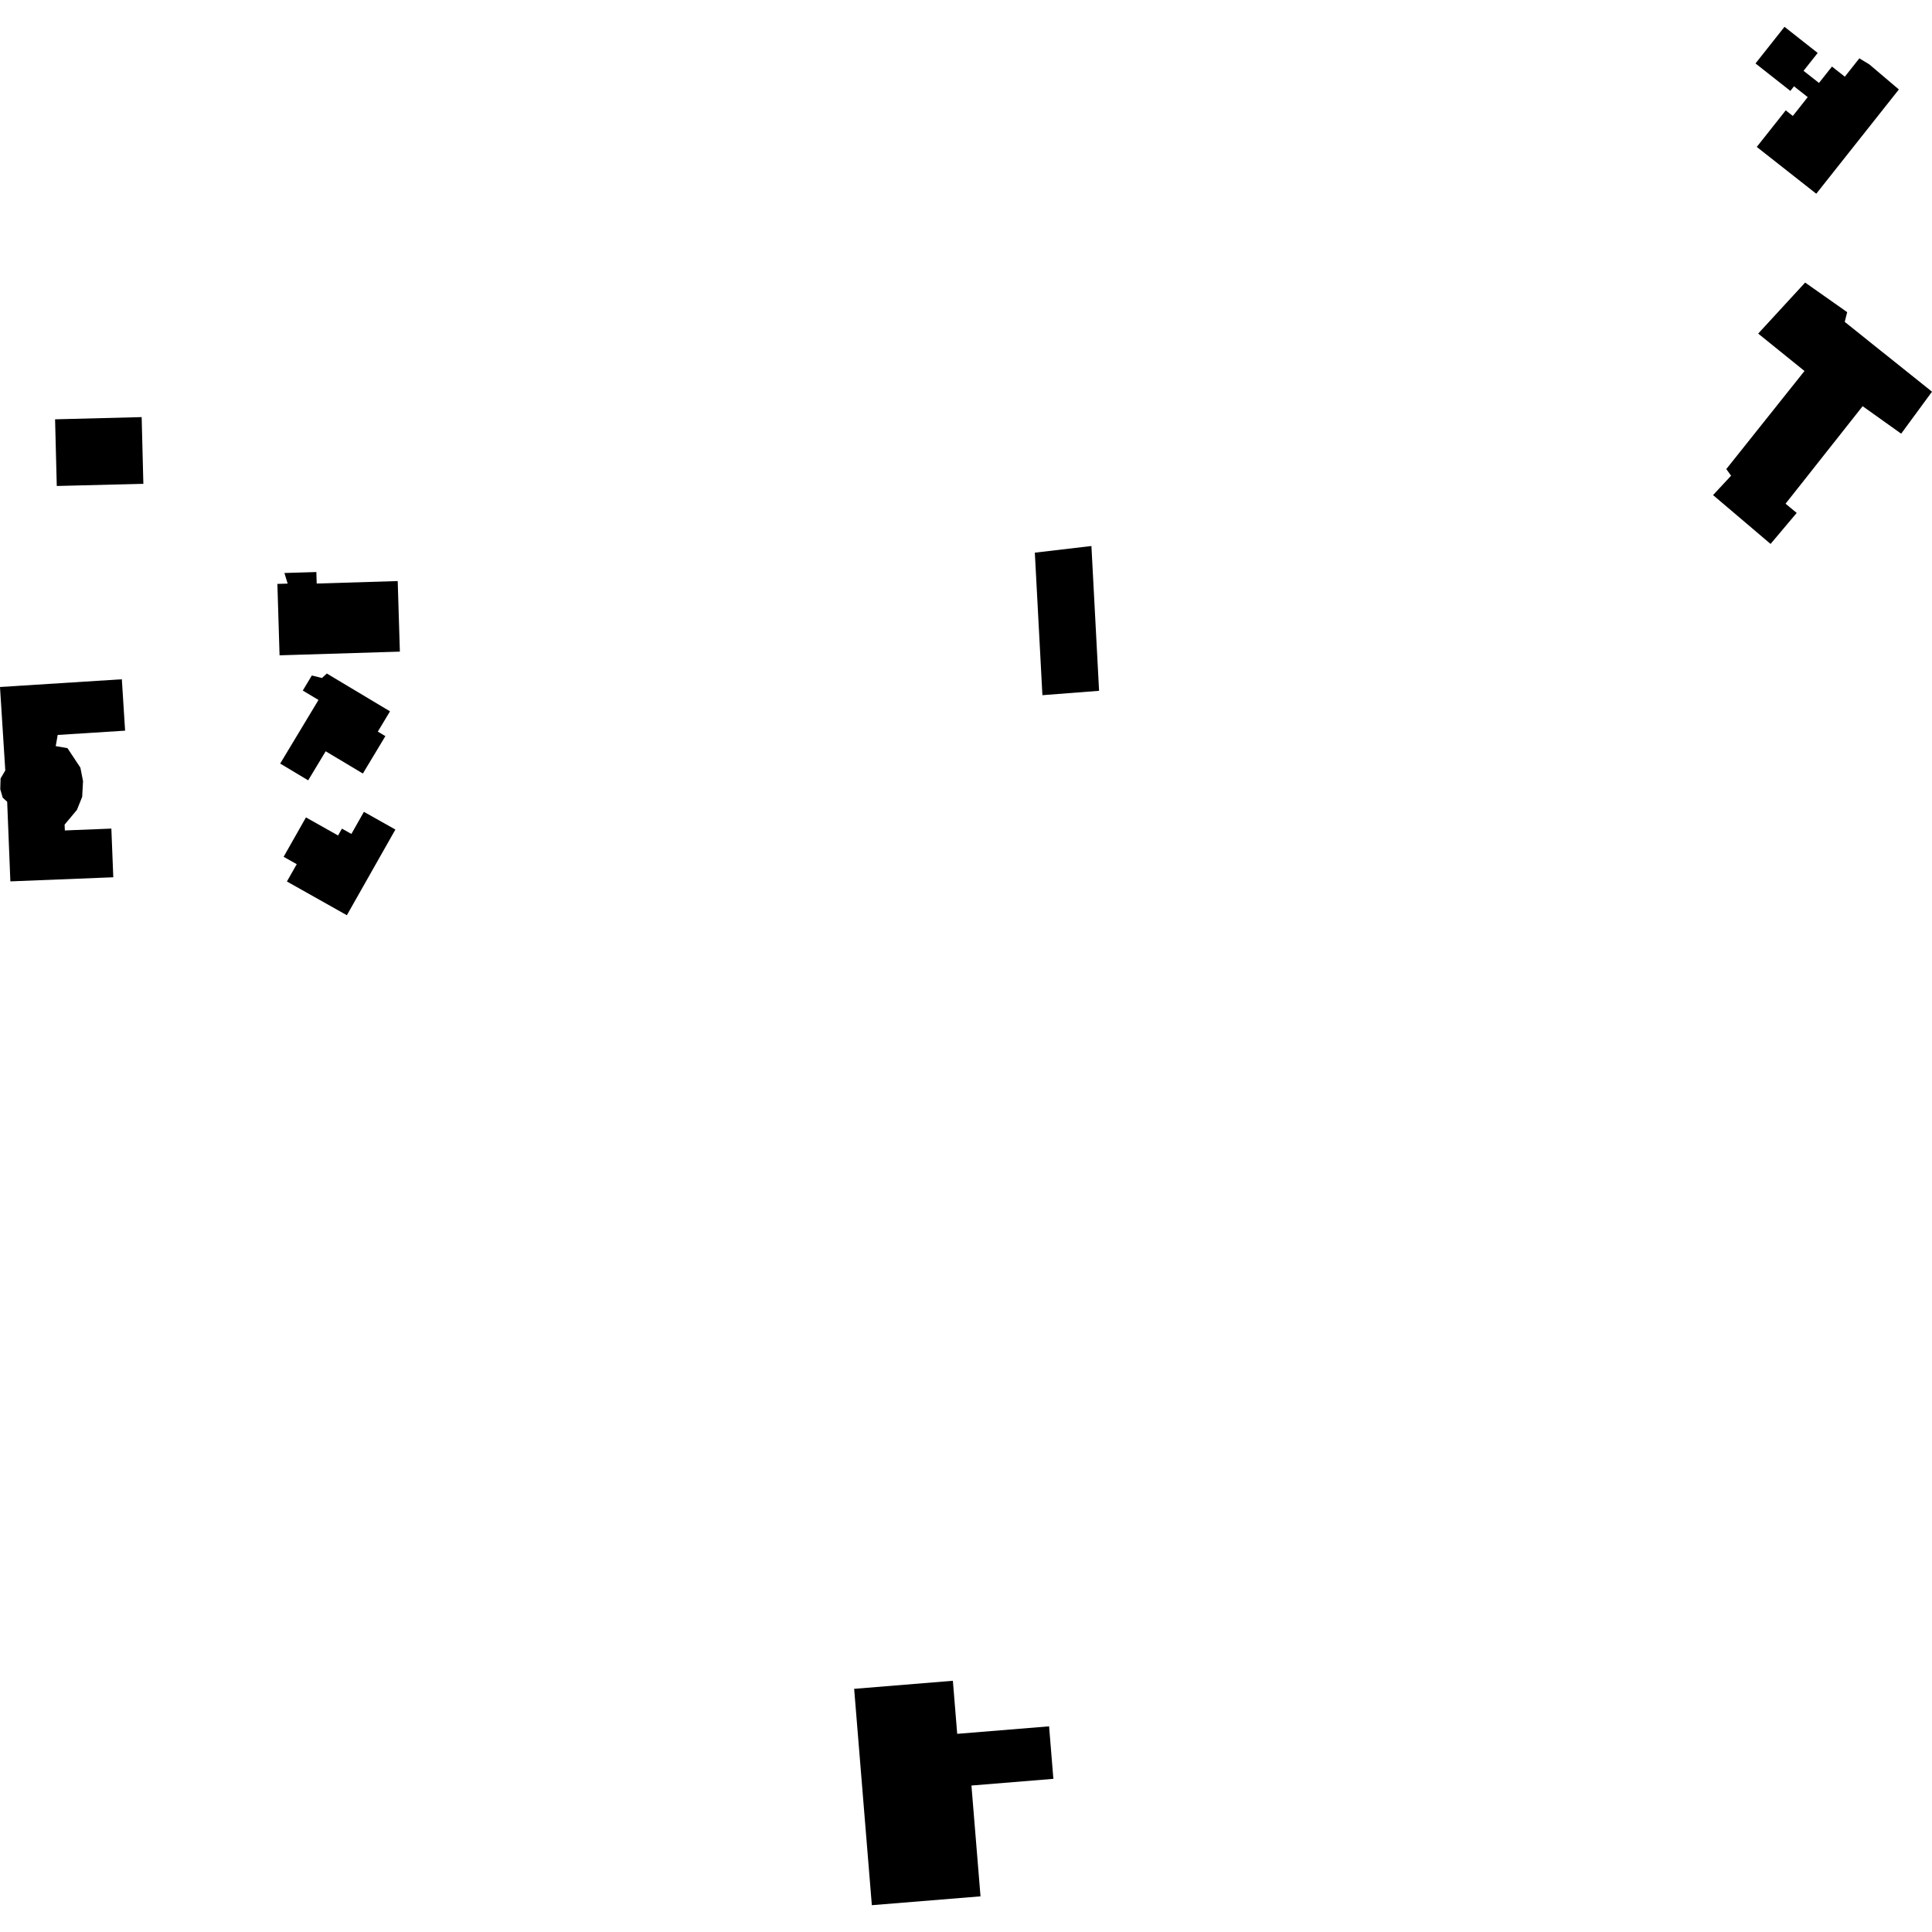 <?xml version="1.0" encoding="utf-8" standalone="no"?>
<!DOCTYPE svg PUBLIC "-//W3C//DTD SVG 1.1//EN"
  "http://www.w3.org/Graphics/SVG/1.1/DTD/svg11.dtd">
<!-- Created with matplotlib (https://matplotlib.org/) -->
<svg height="288pt" version="1.1" viewBox="0 0 288 288" width="288pt" xmlns="http://www.w3.org/2000/svg" xmlns:xlink="http://www.w3.org/1999/xlink">
 <defs>
  <style type="text/css">
*{stroke-linecap:butt;stroke-linejoin:round;}
  </style>
 </defs>
 <g id="figure_1">
  <g id="patch_1">
   <path d="M 0 288 
L 288 288 
L 288 0 
L 0 0 
z
" style="fill:none;opacity:0;"/>
  </g>
  <g id="axes_1">
   <g id="PatchCollection_1">
    <path clip-path="url(#p9fc52c8ee8)" d="M 154.261 82.385 
L 155.39 103.629 
L 163.838 102.978 
L 162.696 81.393 
L 154.261 82.385 
"/>
    <path clip-path="url(#p9fc52c8ee8)" d="M 42.395 85.416 
L 47.159 85.272 
L 47.21 86.988 
L 59.286 86.618 
L 59.608 97.137 
L 41.673 97.688 
L 41.35 87.043 
L 42.88 86.995 
L 42.395 85.416 
"/>
    <path clip-path="url(#p9fc52c8ee8)" d="M 41.765 113.824 
L 47.477 104.341 
L 45.135 102.939 
L 46.485 100.694 
L 47.994 101.067 
L 48.717 100.401 
L 58.138 106.037 
L 56.321 109.061 
L 57.448 109.733 
L 54.093 115.308 
L 48.549 111.993 
L 45.939 116.321 
L 41.765 113.824 
"/>
    <path clip-path="url(#p9fc52c8ee8)" d="M 42.77 131.402 
L 44.234 128.821 
L 42.279 127.722 
L 45.608 121.849 
L 50.396 124.543 
L 50.974 123.522 
L 52.381 124.315 
L 54.248 121.018 
L 58.94 123.66 
L 51.707 136.43 
L 42.77 131.402 
"/>
    <path clip-path="url(#p9fc52c8ee8)" d="M 16.888 130.773 
L 16.599 123.517 
L 9.666 123.793 
L 9.63 122.926 
L 11.469 120.728 
L 12.25 118.784 
L 12.377 116.44 
L 11.984 114.433 
L 10.059 111.525 
L 8.307 111.221 
L 8.599 109.557 
L 18.649 108.917 
L 18.162 101.257 
L 0 102.41 
L 0.788 114.849 
L 0.087 116.043 
L 0.039 117.642 
L 0.405 118.908 
L 1.069 119.518 
L 1.545 131.385 
L 16.888 130.773 
"/>
    <path clip-path="url(#p9fc52c8ee8)" d="M 8.21 62.507 
L 21.117 62.176 
L 21.37 72.119 
L 8.463 72.445 
L 8.21 62.507 
"/>
    <path clip-path="url(#p9fc52c8ee8)" d="M 129.964 284.003 
L 127.326 251.752 
L 142.043 250.55 
L 142.689 258.46 
L 156.386 257.343 
L 157.025 265.169 
L 144.811 266.166 
L 146.163 282.685 
L 129.964 284.003 
"/>
    <path clip-path="url(#p9fc52c8ee8)" d="M 270.748 28.88 
L 283.062 13.336 
L 278.638 9.583 
L 277.168 8.699 
L 275.005 11.432 
L 273.088 9.921 
L 271.152 12.365 
L 268.851 10.555 
L 270.96 7.894 
L 266.013 3.997 
L 261.69 9.459 
L 266.887 13.552 
L 267.427 12.864 
L 269.474 14.478 
L 267.254 17.284 
L 266.196 16.45 
L 261.879 21.902 
L 270.748 28.88 
"/>
    <path clip-path="url(#p9fc52c8ee8)" d="M 269.09 42.121 
L 275.358 46.533 
L 274.989 47.981 
L 279.013 51.202 
L 288 58.39 
L 283.404 64.647 
L 277.66 60.551 
L 266.17 75.088 
L 267.832 76.46 
L 263.936 81.083 
L 255.363 73.801 
L 258.05 70.912 
L 257.335 69.926 
L 268.992 55.303 
L 262.09 49.728 
L 269.09 42.121 
"/>
   </g>
  </g>
 </g>
 <defs>
  <clipPath id="p9fc52c8ee8">
   <rect height="280.006" width="288" x="0" y="3.997"/>
  </clipPath>
 </defs>
</svg>
